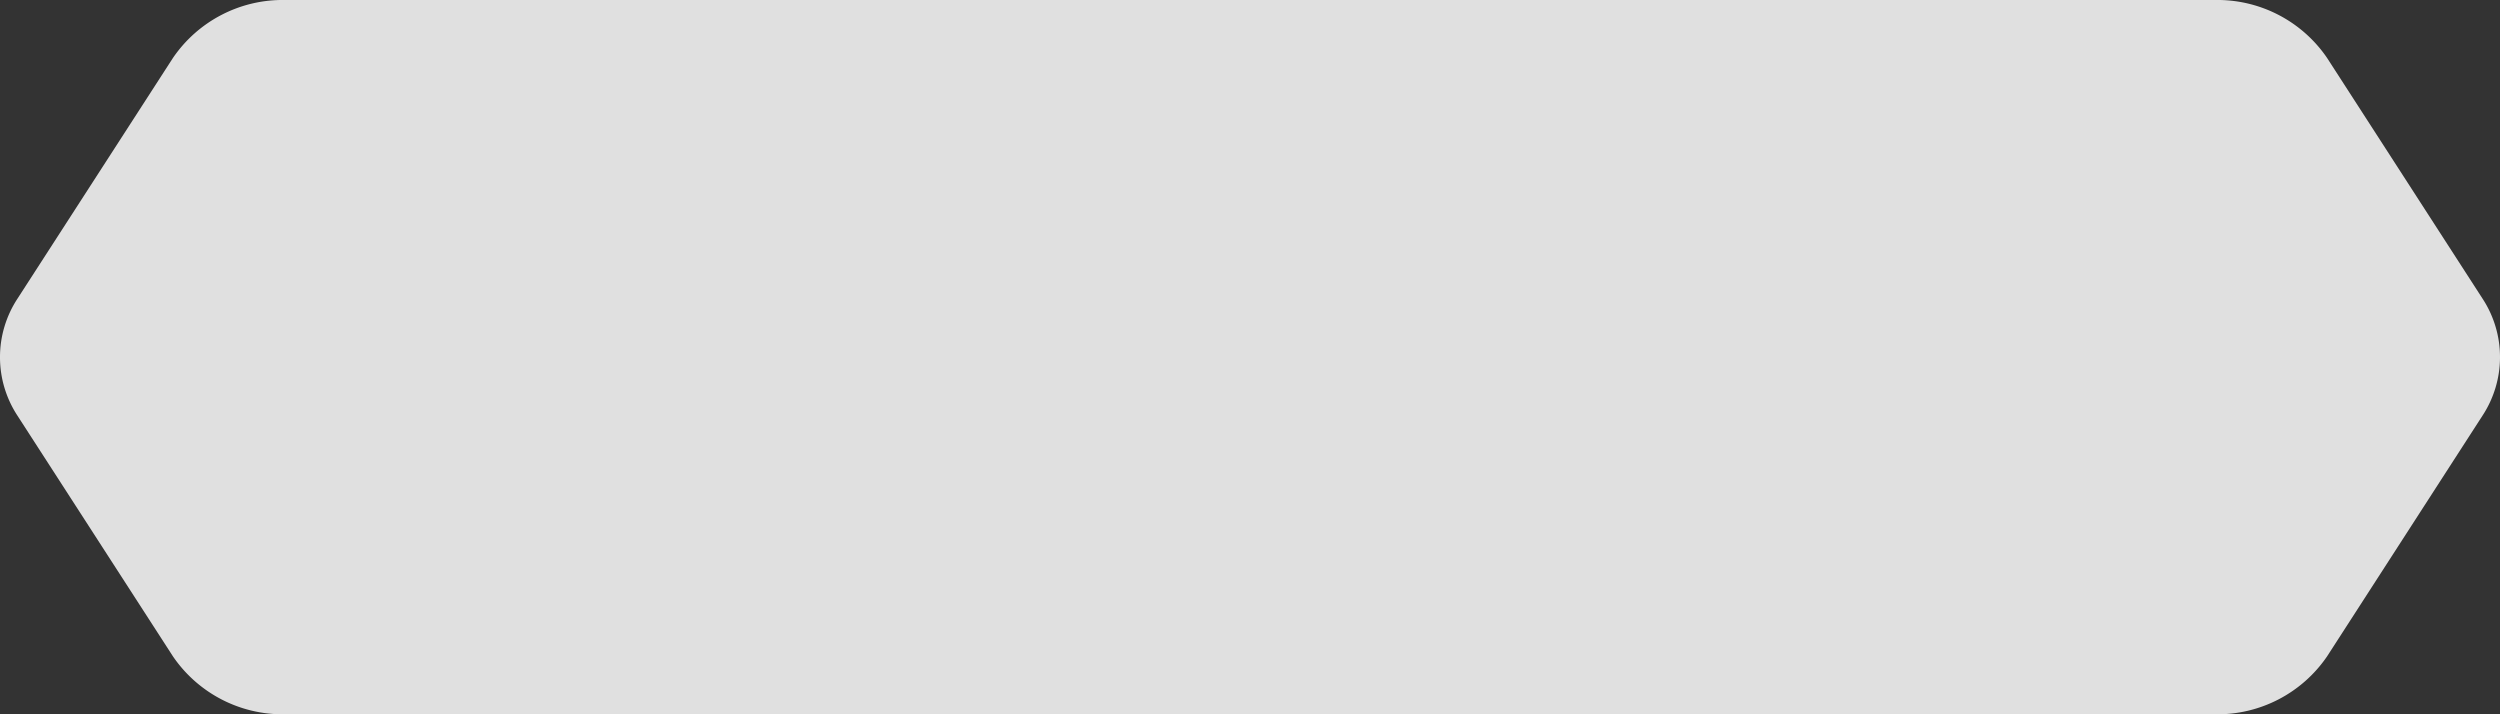 <svg xmlns="http://www.w3.org/2000/svg" width="196" height="56.002" viewBox="0 0 196 56.002">
  <rect x="0" y="0" width="196" height="56.002" fill="#333333" stroke="none"/>
  <path id="底座" d="M144.922,0A10.41,10.41,0,0,1,153.7,4.546L165.878,23.4a8.364,8.364,0,0,1,0,9.194L153.7,51.456A10.41,10.41,0,0,1,144.922,56H-6.413a10.41,10.41,0,0,1-8.776-4.546L-27.369,32.6a8.364,8.364,0,0,1,0-9.194l12.18-18.858A10.41,10.41,0,0,1-6.413,0H144.922Z" transform="translate(28.745)" fill="#fff" opacity="0.845"/>
</svg>
